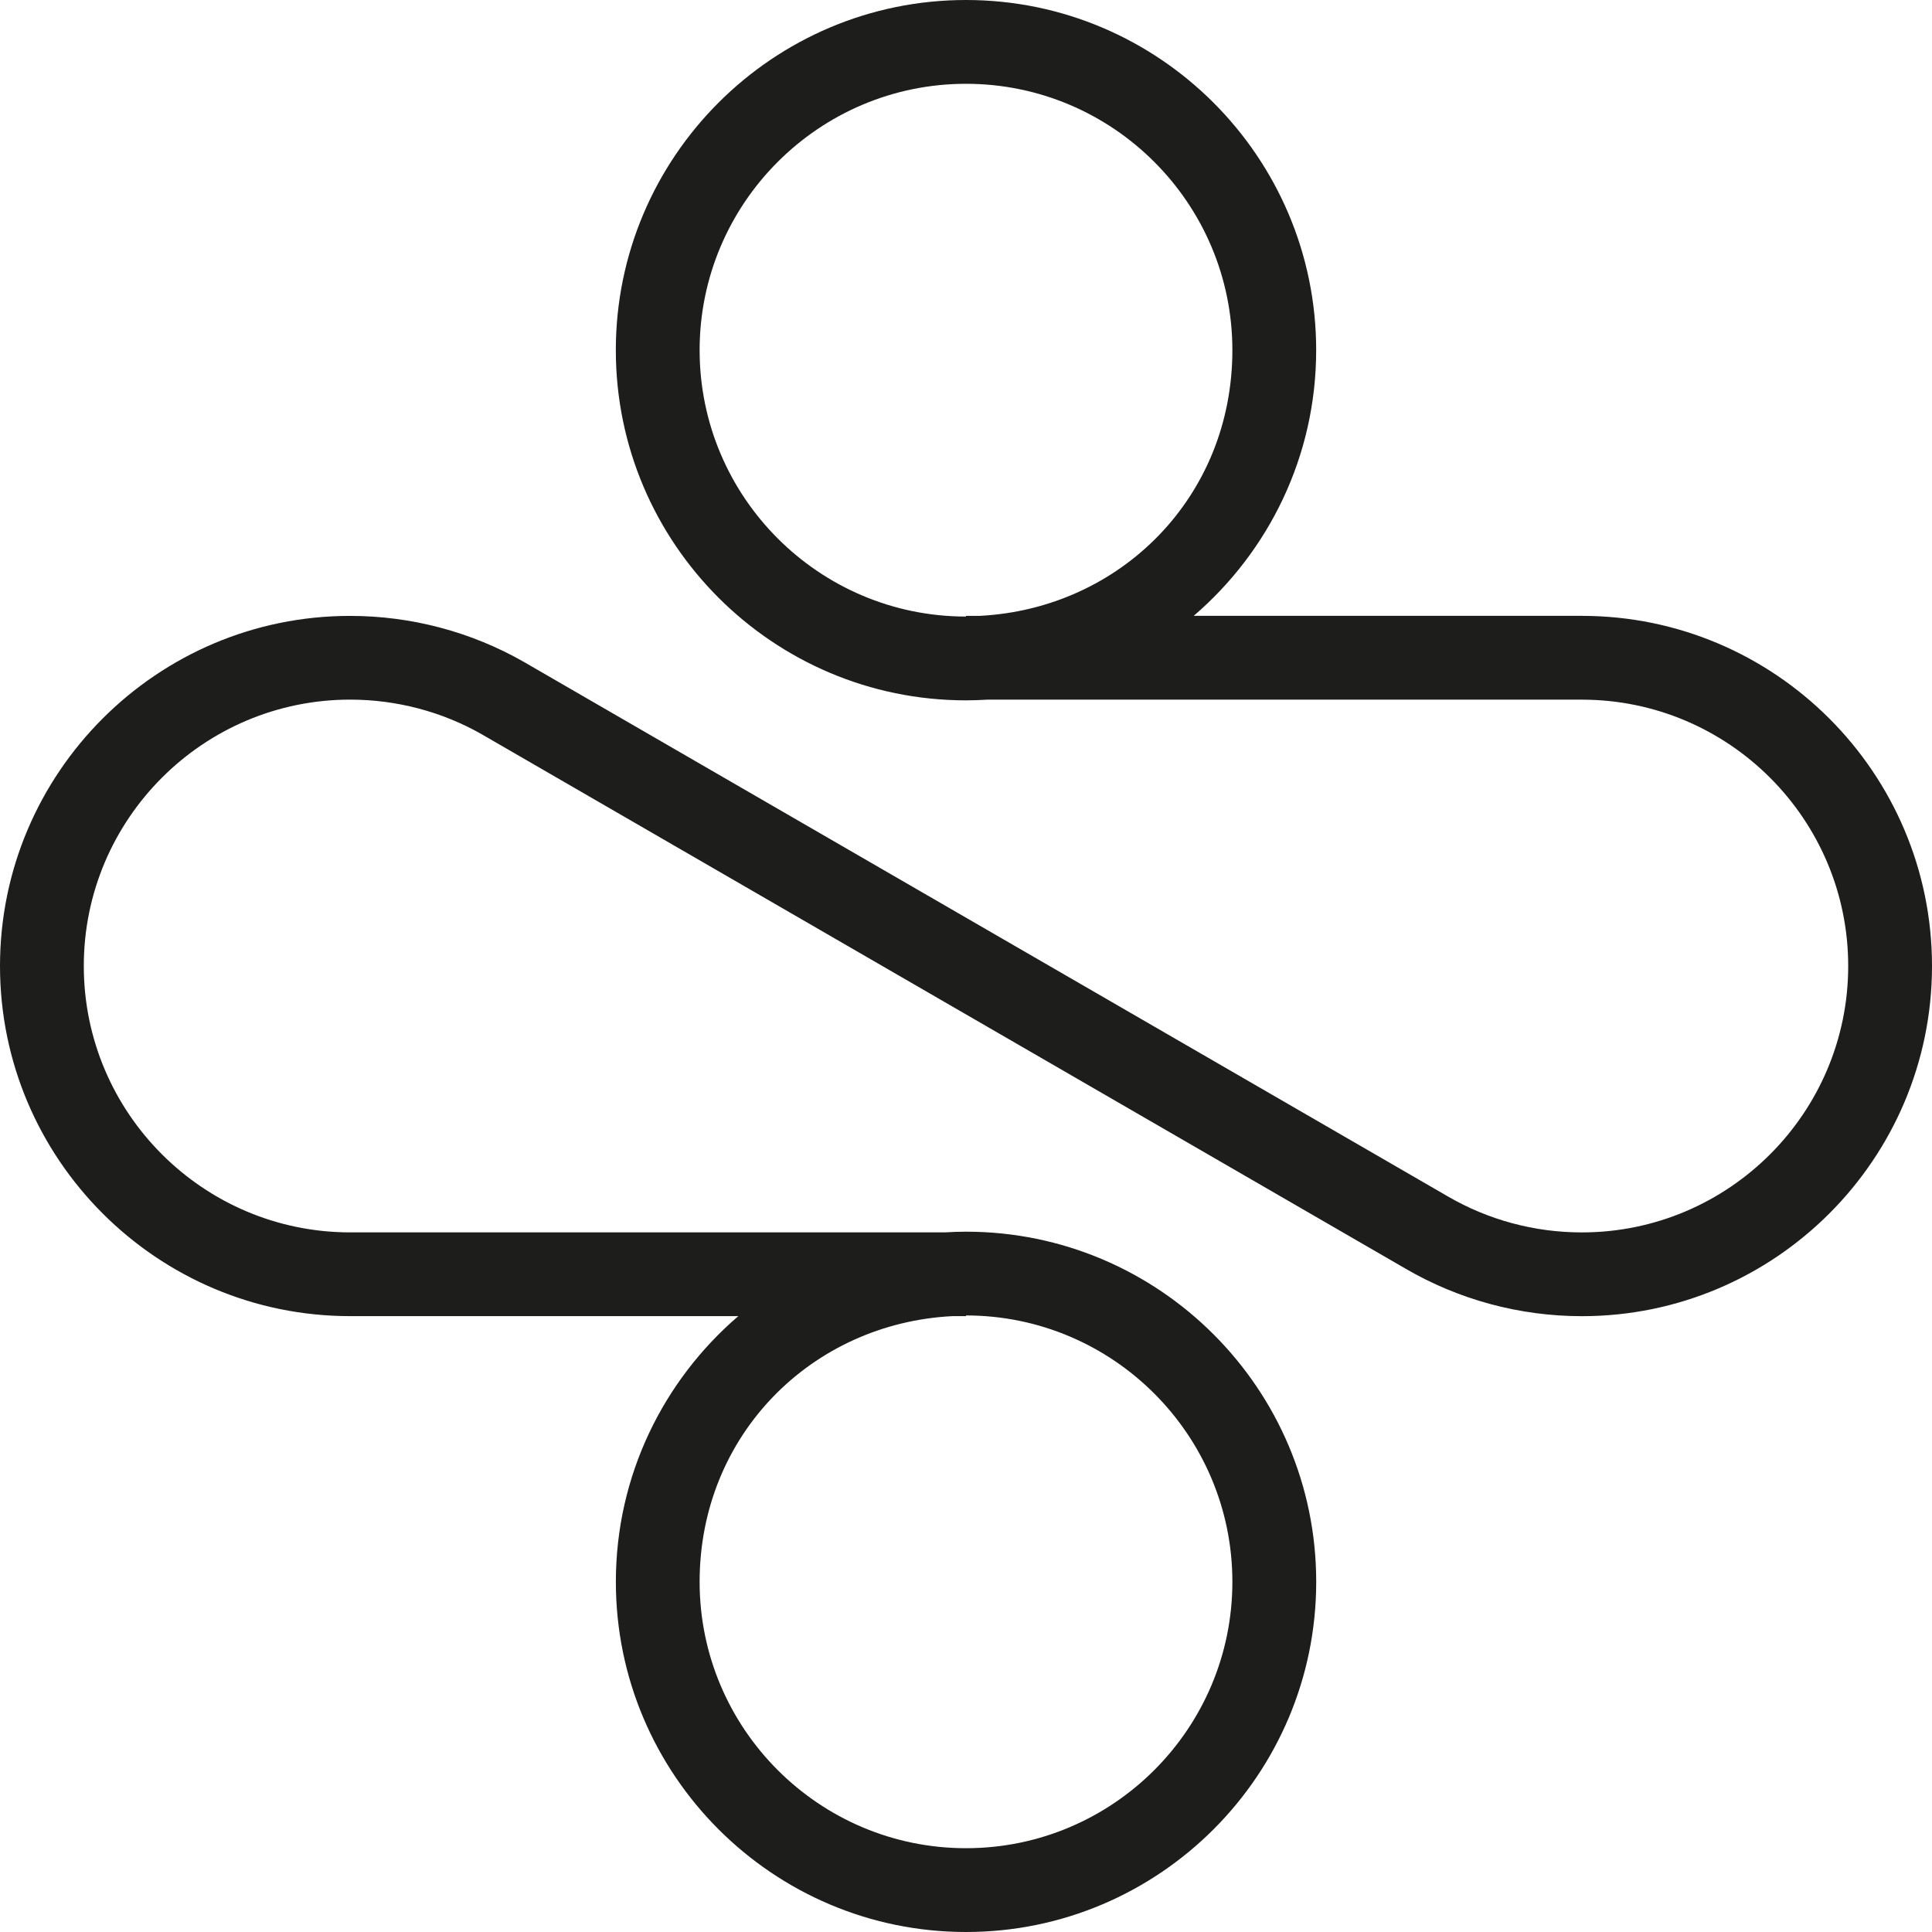 <svg viewBox="0 0 502.84 502.84" xmlns="http://www.w3.org/2000/svg" data-sanitized-data-name="Lag 1" data-name="Lag 1" id="Lag_1">
  <defs>
    <style>
      .cls-1 {
        fill: #1d1d1b;
        stroke-width: 0px;
      }
    </style>
  </defs>
  <path d="M411.71,160.28h-101.02c19.49-16.73,31.87-41.51,31.87-69.15C342.56,40.88,301.67,0,251.42,0s-91.14,40.88-91.14,91.14,40.88,91.14,91.14,91.14c1.86,0,3.7-.07,5.53-.18h154.75c38.23,0,69.33,31.1,69.33,69.33s-31.1,69.33-69.33,69.33c-12.32,0-24.39-3.25-34.97-9.43l-240.43-139.08c-13.69-7.82-29.31-11.95-45.17-11.95C40.88,160.28,0,201.17,0,251.42s40.88,91.13,91.14,91.13h101.02c-19.49,16.73-31.87,41.51-31.87,69.15,0,50.25,40.88,91.14,91.14,91.14s91.14-40.88,91.14-91.14-40.88-91.13-91.14-91.13c-1.84,0-3.66.07-5.48.18H91.14c-38.23,0-69.33-31.1-69.33-69.33s31.1-69.33,69.33-69.33c12.07,0,23.95,3.14,34.3,9.05l240.34,139.03c13.87,8.1,29.75,12.39,45.93,12.39,50.25,0,91.13-40.88,91.13-91.13s-40.88-91.14-91.13-91.14ZM182.09,91.14c0-38.23,31.1-69.33,69.33-69.33s69.33,31.1,69.33,69.33-29.17,67.25-65.71,69.15h-3.62v.18c-38.23,0-69.33-31.1-69.33-69.33ZM320.75,411.7c0,38.23-31.1,69.33-69.33,69.33s-69.33-31.1-69.33-69.33,29.21-67.29,65.79-69.15h3.54v-.18c38.23,0,69.33,31.1,69.33,69.33Z" class="cls-1"></path>
</svg>
